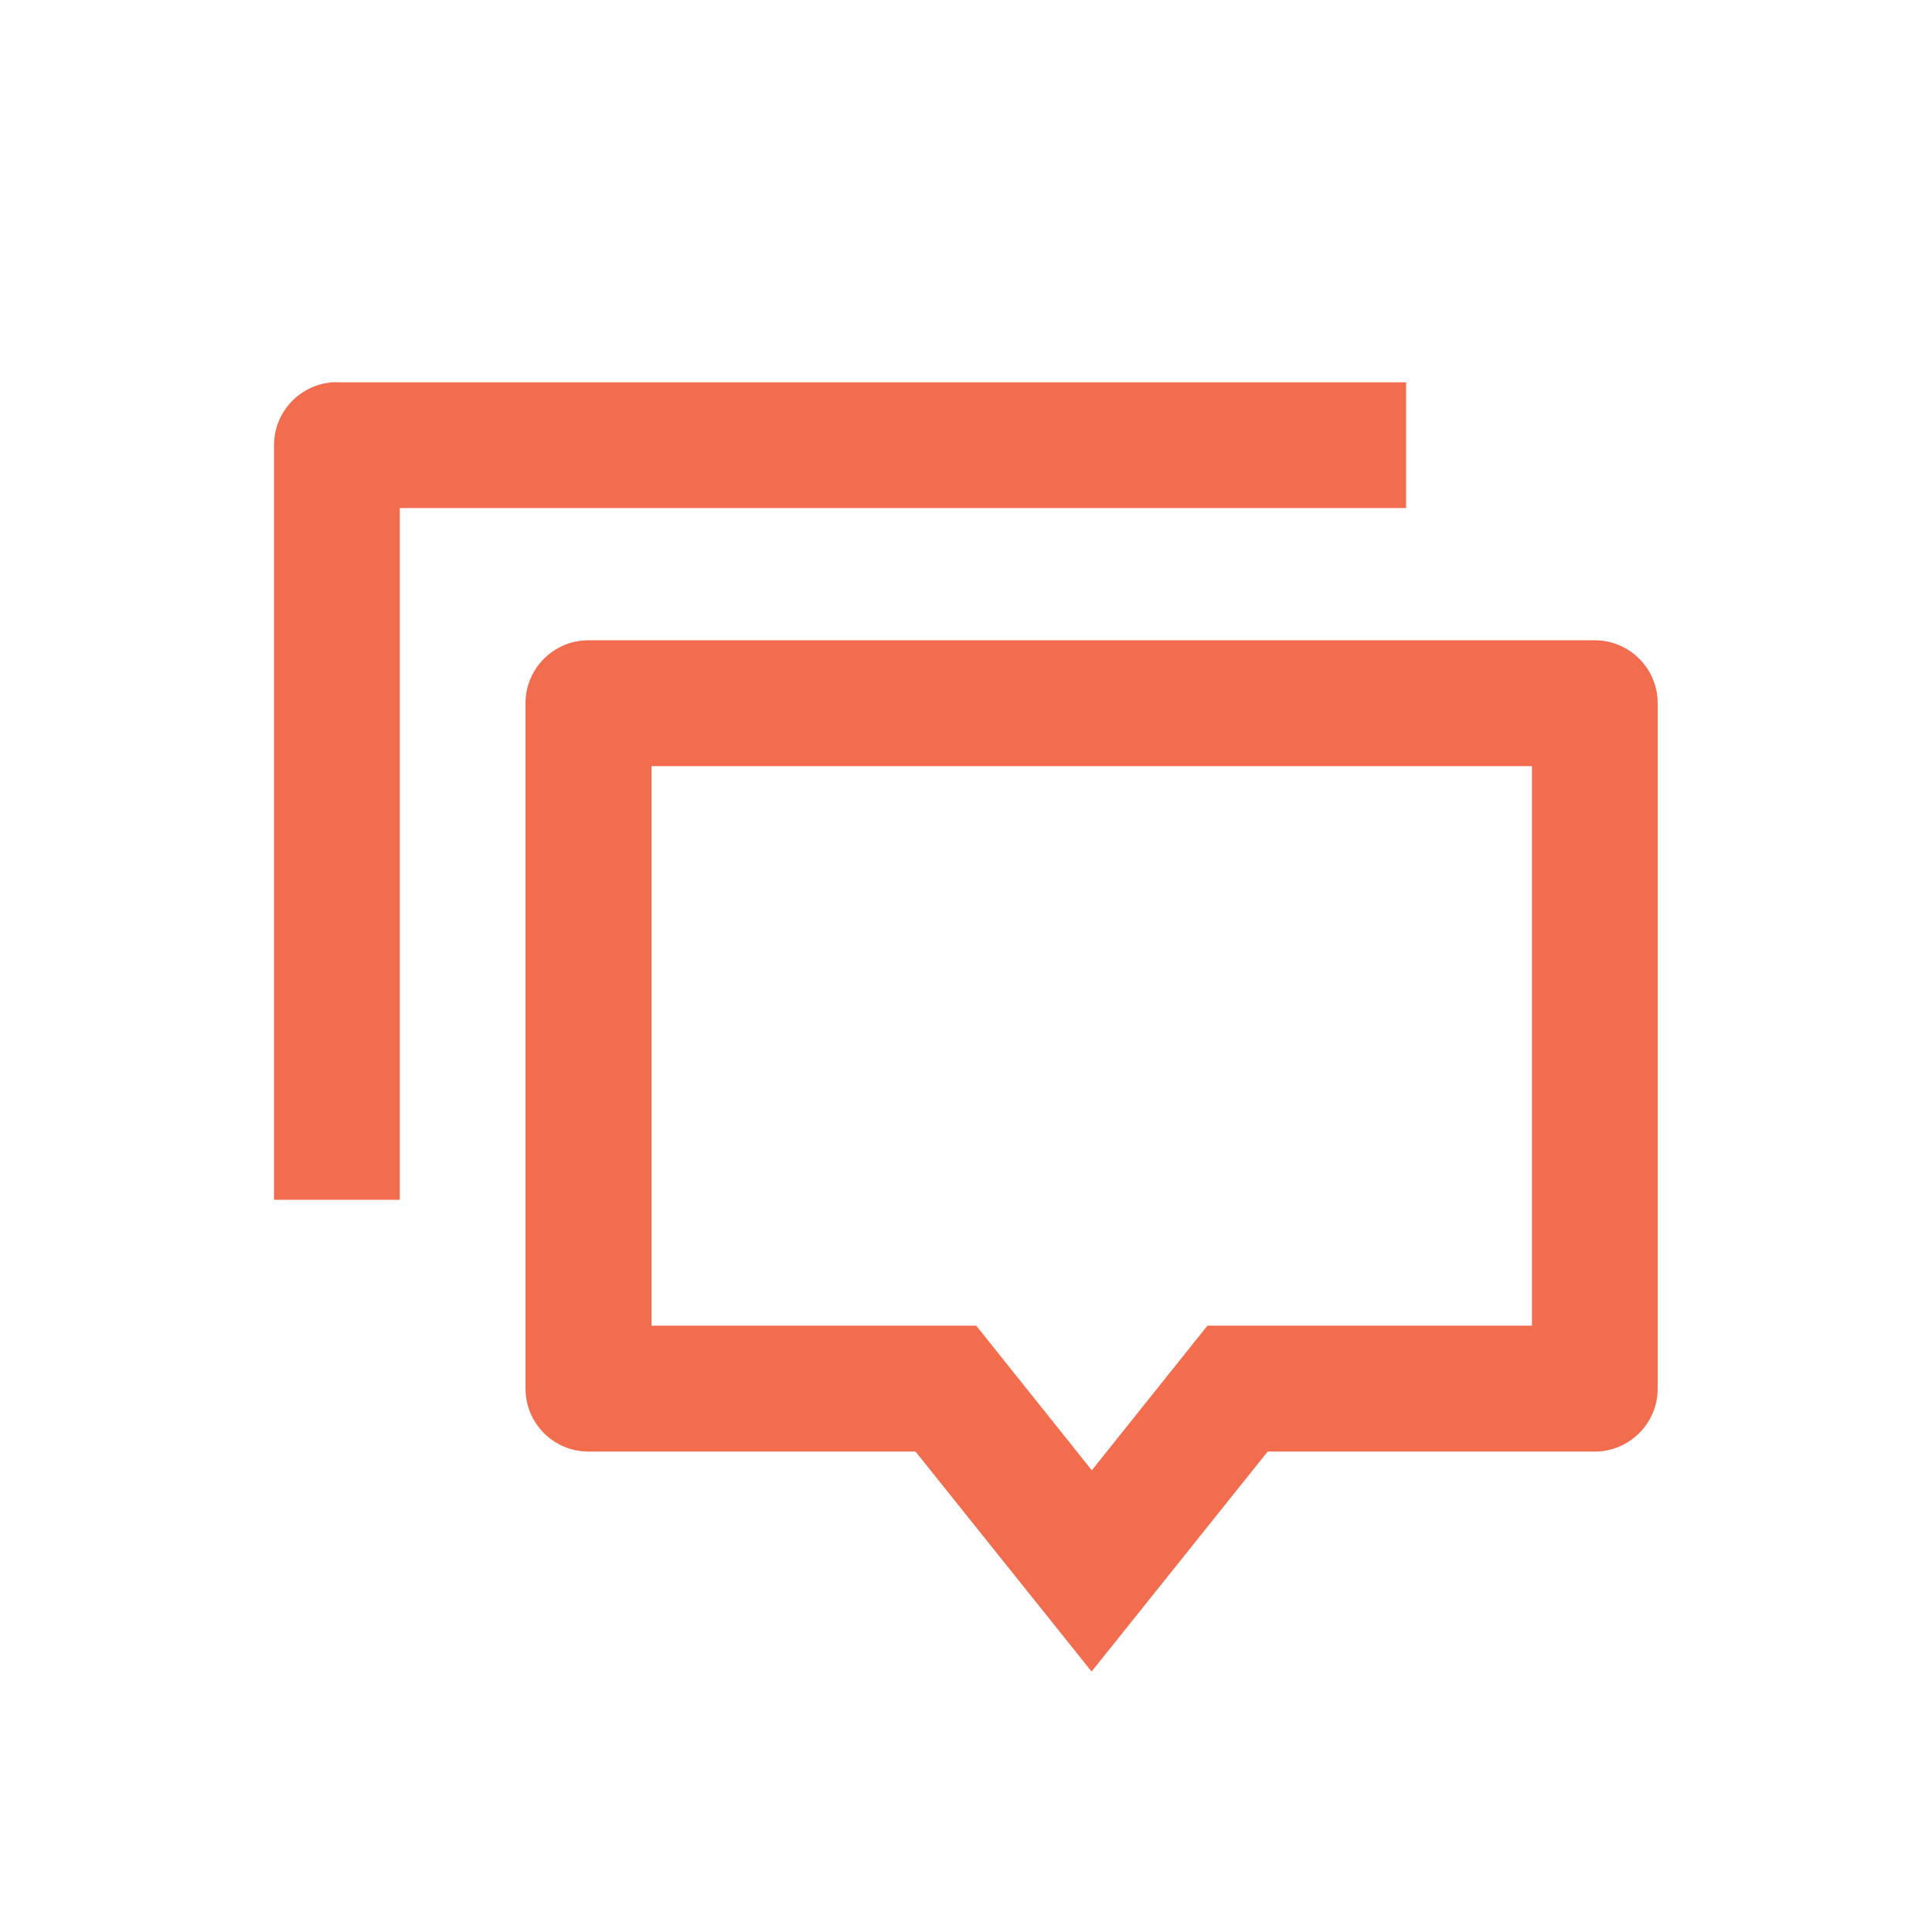 <svg width="128" height="128" viewBox="0 0 128 128" fill="none" xmlns="http://www.w3.org/2000/svg">
<path d="M72.326 110.75L60.656 96.17H38.986C36.686 96.17 34.816 94.3 34.816 92V46.59C34.816 44.29 36.686 42.42 38.986 42.42H105.656C107.956 42.42 109.826 44.29 109.826 46.59V92C109.826 94.3 107.956 96.17 105.656 96.17H83.986L72.316 110.75H72.326ZM79.986 87.83H101.496V50.76H43.166V87.83H64.676L72.336 97.41L79.996 87.83H79.986ZM22.326 25.33H93.156V33.66H26.486V79.49H18.156V29.49C18.156 27.19 20.026 25.32 22.326 25.32V25.33Z" fill="#F26C4E"/>
</svg>
